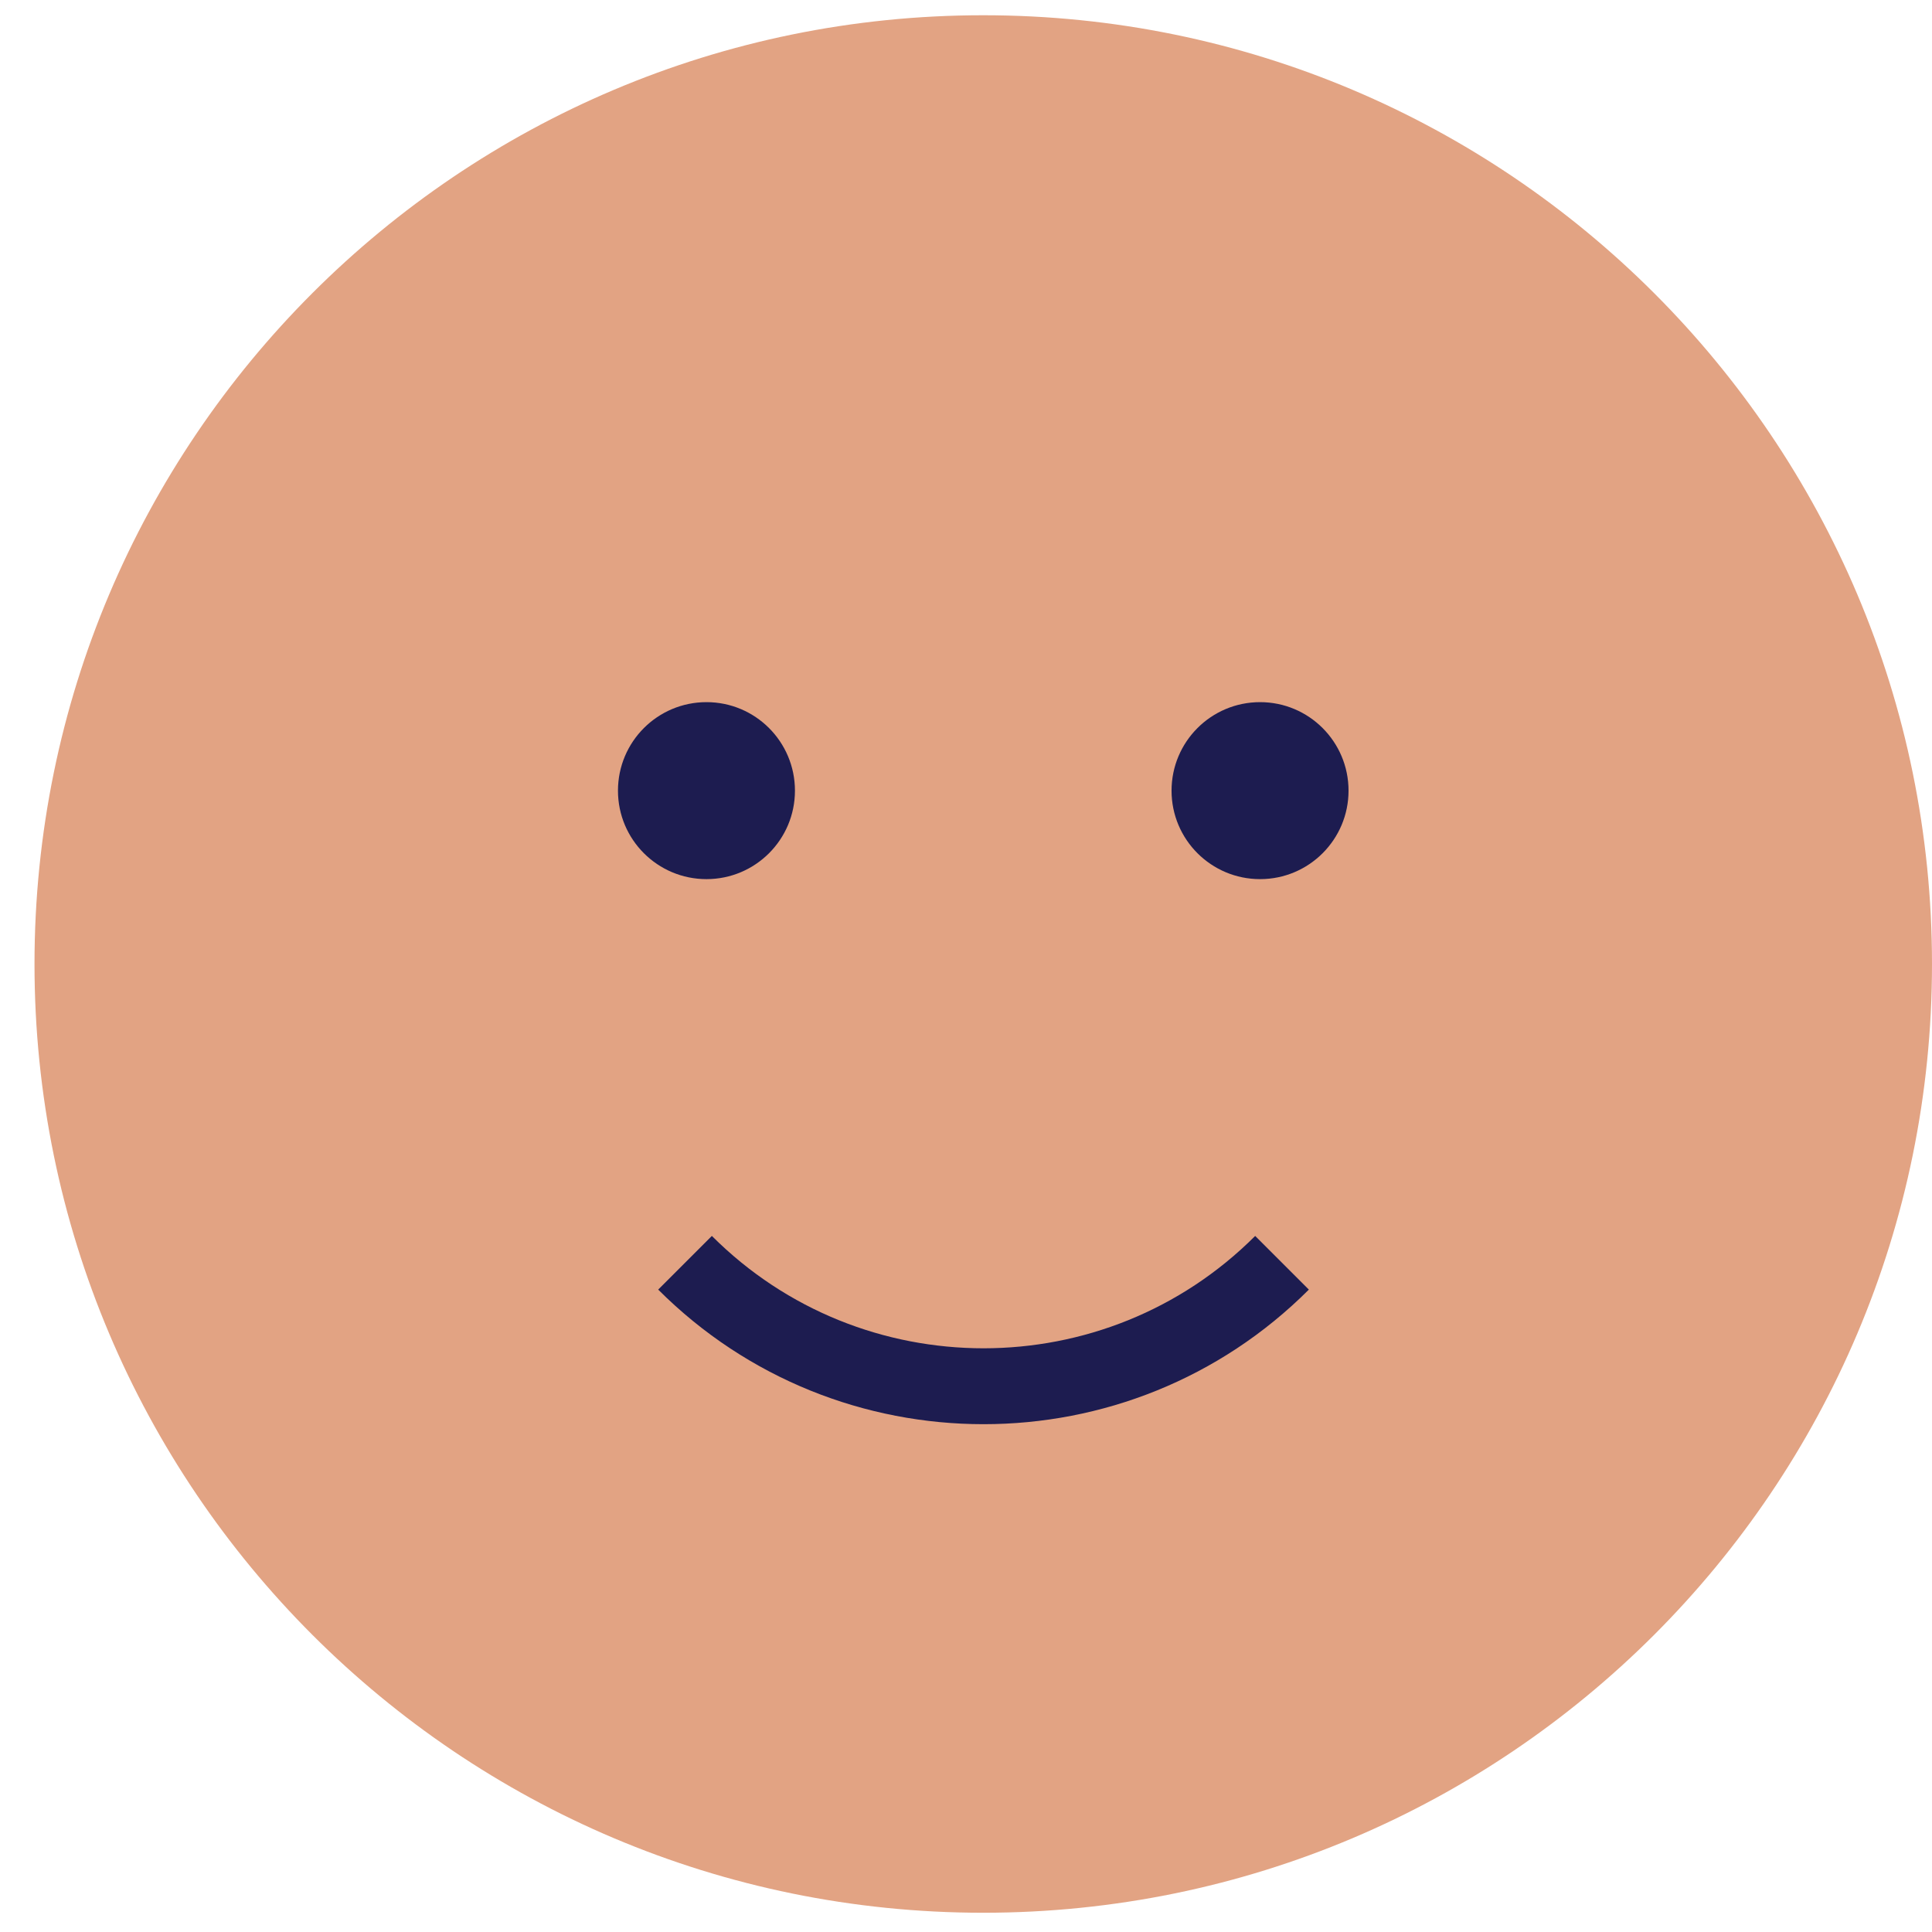 <svg width="28" height="28" viewBox="0 0 28 28" fill="none" xmlns="http://www.w3.org/2000/svg">
<g clip-path="url(#clip0_31_330)">
<path d="M14.25 27.721C21.844 27.721 28 21.565 28 13.971C28 6.377 21.844 0.221 14.25 0.221C6.656 0.221 0.5 6.377 0.5 13.971C0.5 21.565 6.656 27.721 14.25 27.721Z" fill="#E2A383"/>
<path d="M18.58 18.301C16.195 20.687 12.314 20.687 9.928 18.301" stroke="#1D1C50" stroke-width="1.1" stroke-miterlimit="10"/>
<path d="M10.239 12.741C10.947 12.741 11.521 12.167 11.521 11.459C11.521 10.75 10.947 10.176 10.239 10.176C9.53 10.176 8.956 10.75 8.956 11.459C8.956 12.167 9.53 12.741 10.239 12.741Z" fill="#1D1C50"/>
<path d="M18.262 12.741C18.97 12.741 19.544 12.167 19.544 11.459C19.544 10.75 18.97 10.176 18.262 10.176C17.553 10.176 16.979 10.75 16.979 11.459C16.979 12.167 17.553 12.741 18.262 12.741Z" fill="#1D1C50"/>
</g>
<defs>
<clipPath id="clip0_31_330">
<rect width="27.5" height="27.5" fill="white" transform="translate(0.5 0.221)"/>
</clipPath>
</defs>
</svg>
